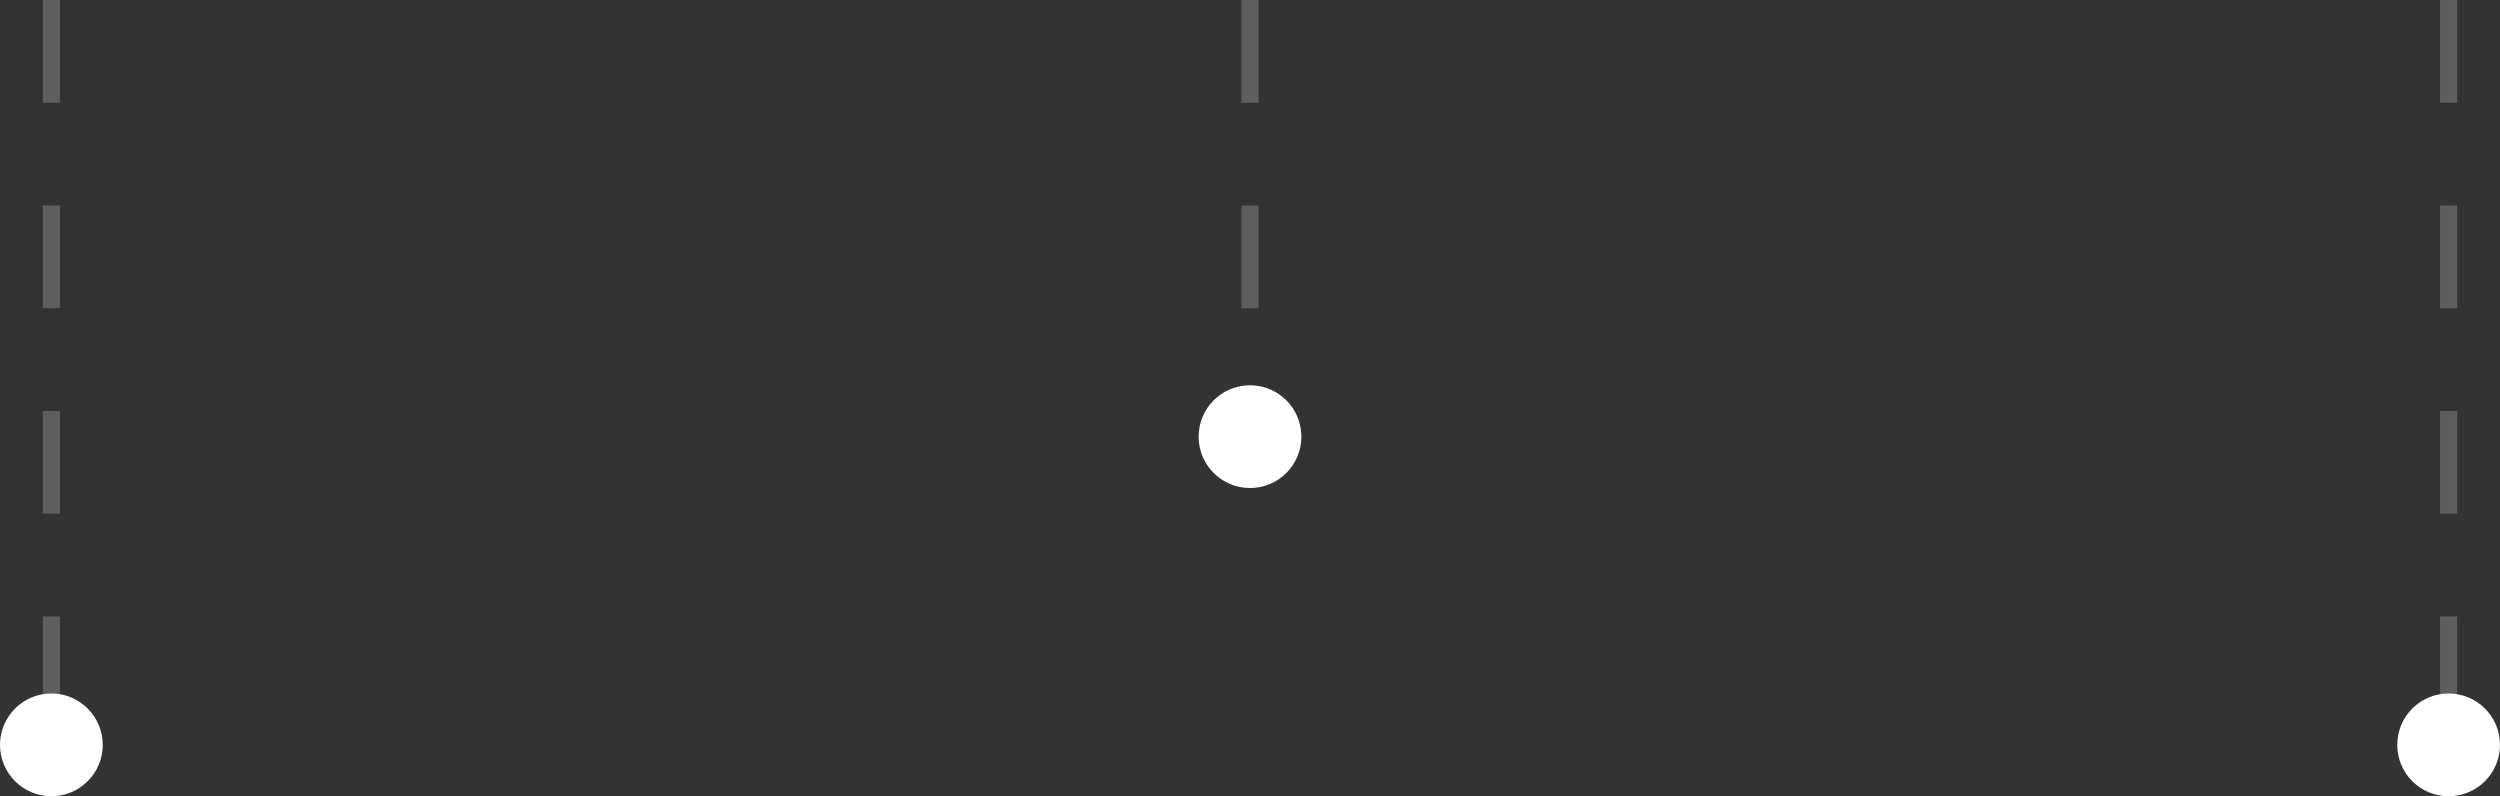 <?xml version="1.0" encoding="UTF-8"?> <svg xmlns="http://www.w3.org/2000/svg" width="292" height="93" viewBox="0 0 292 93" fill="none"><rect x="0" y="0" width="292" height="93" fill="#333333" stroke="none"/> <path d="M6 0L6 89" stroke="#5C5F5E" stroke-width="2" stroke-dasharray="12 12"></path> <circle cx="6" cy="6" r="6" transform="matrix(0 1 1 0 0 81)" fill="white"></circle> <path d="M146 0V51" stroke="#5C5F5E" stroke-width="2" stroke-dasharray="12 12"></path> <circle cx="6" cy="6" r="6" transform="matrix(0 1 1 0 140 45)" fill="white"></circle> <path d="M286 0V89" stroke="#5C5F5E" stroke-width="2" stroke-dasharray="12 12"></path> <circle cx="6" cy="6" r="6" transform="matrix(0 1 1 0 280 81)" fill="white"></circle> </svg> 